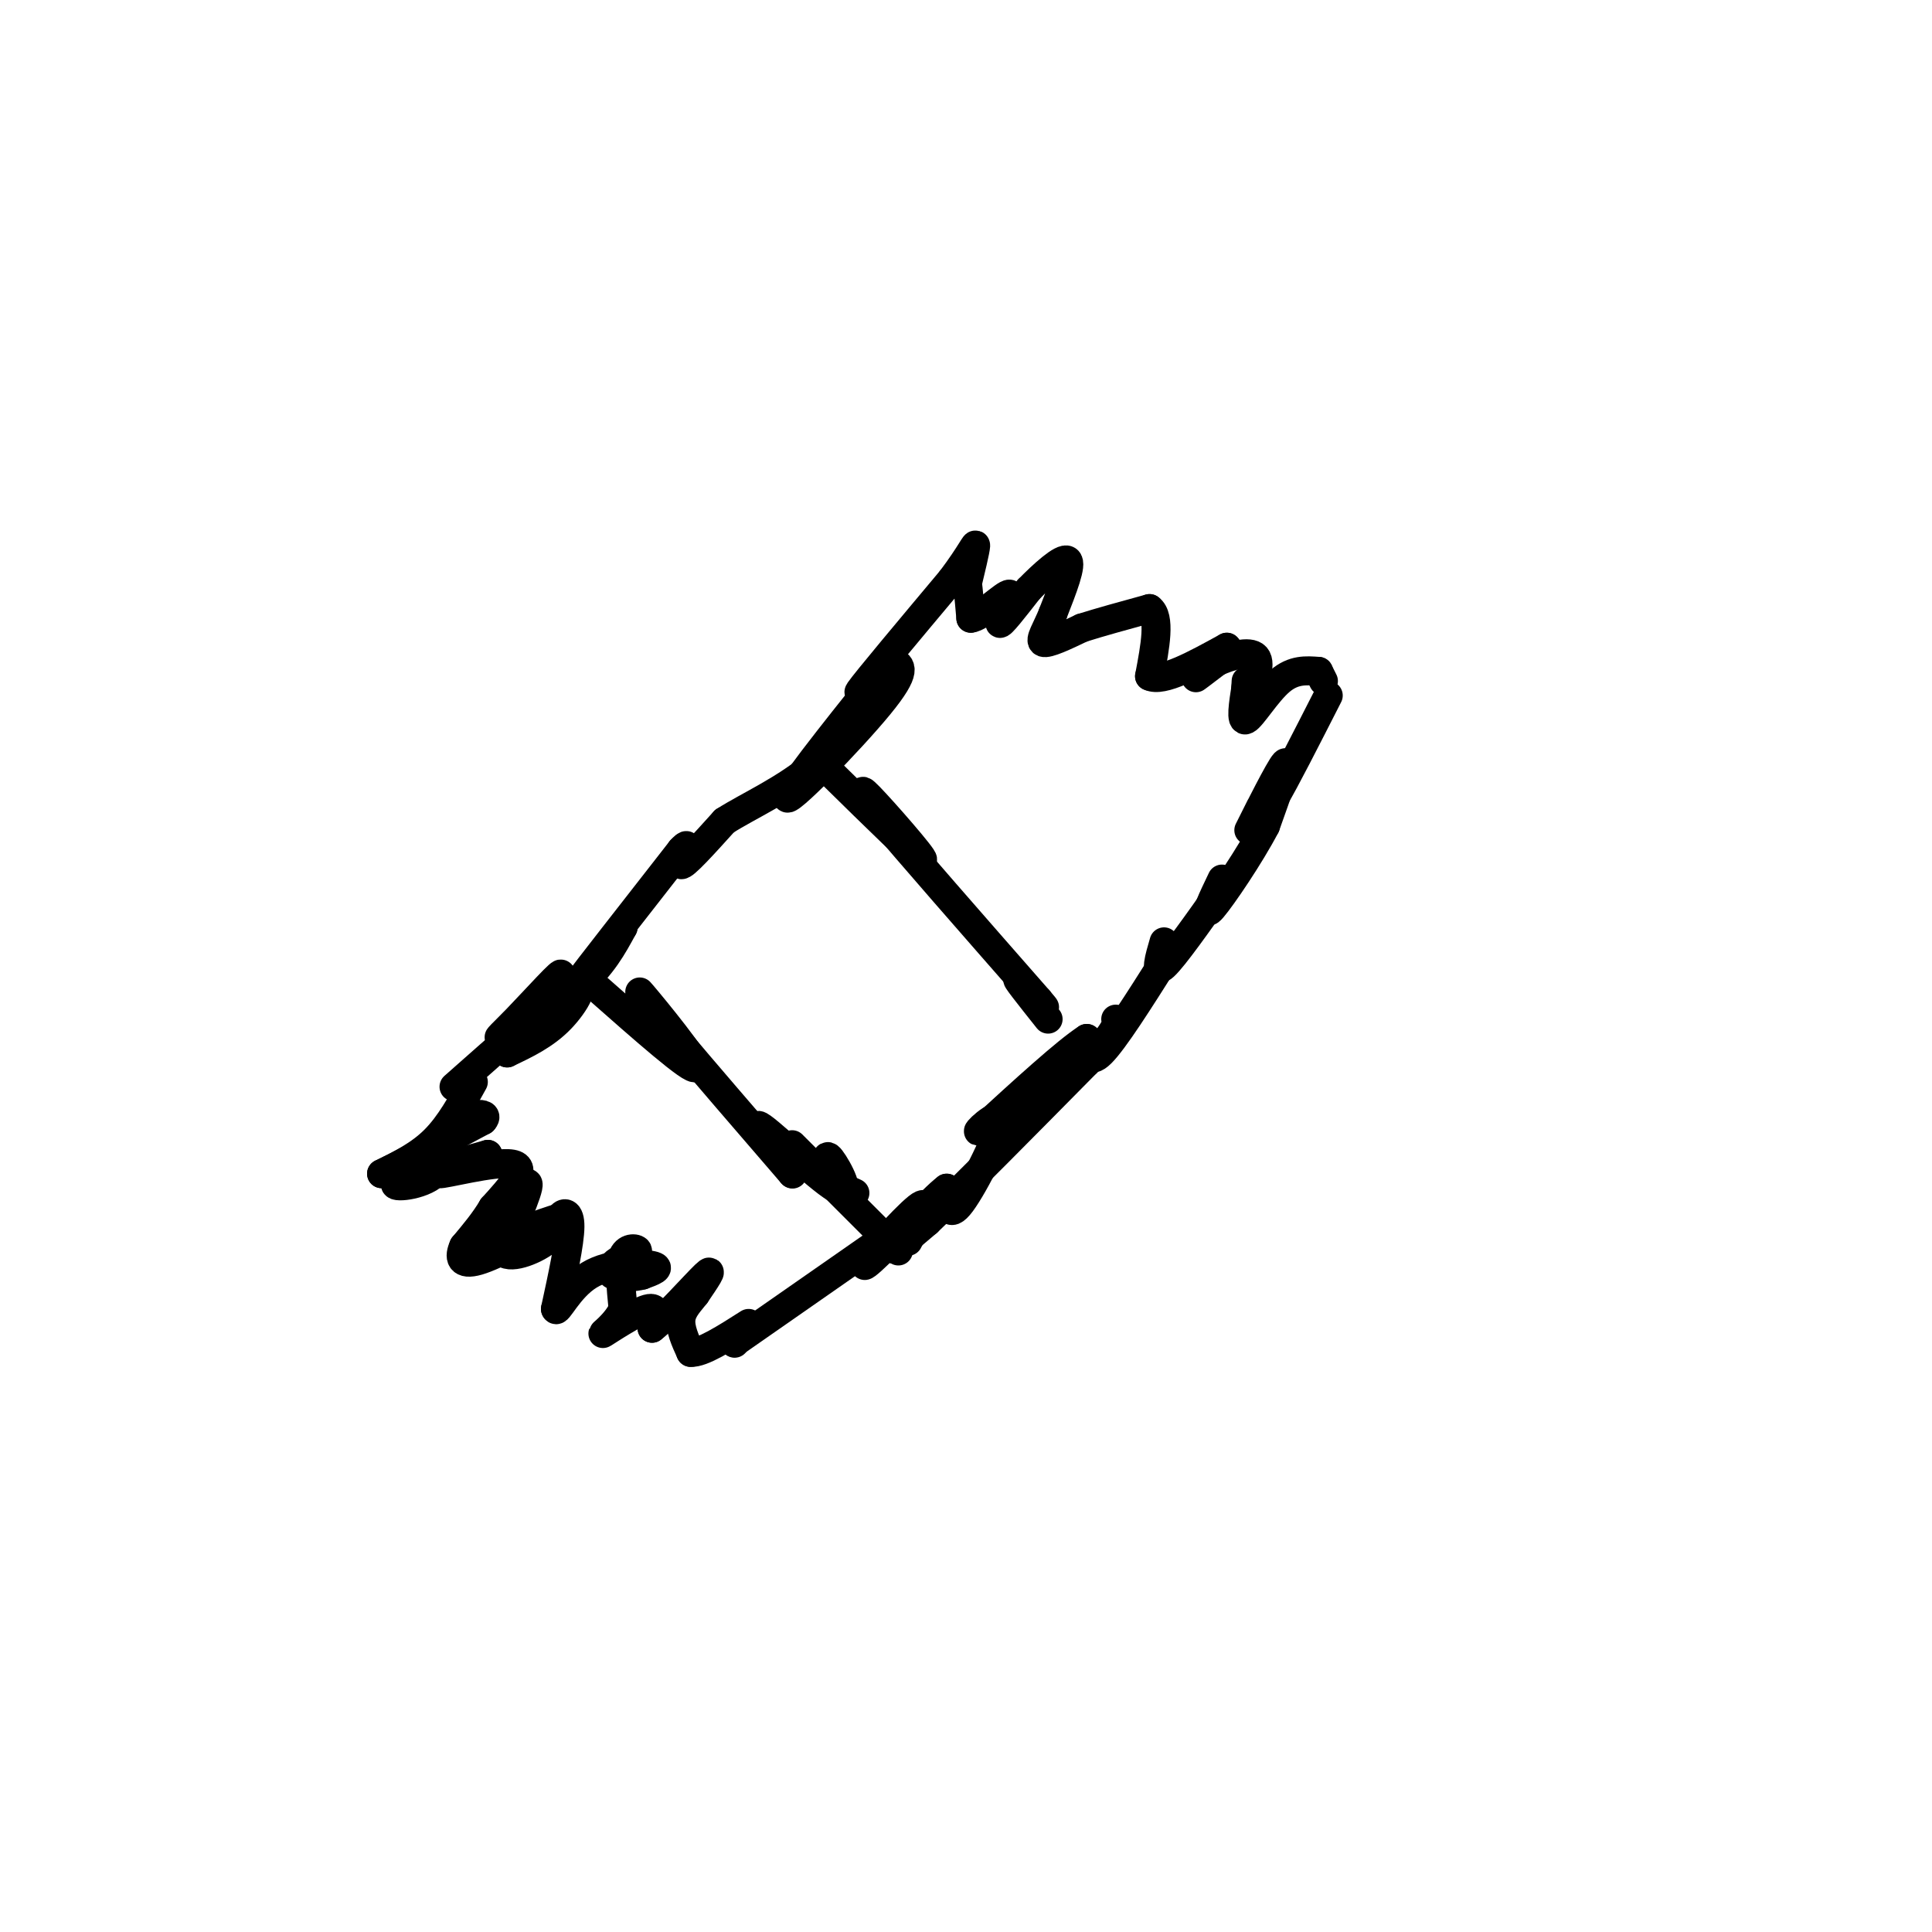 <svg viewBox='0 0 400 400' version='1.1' xmlns='http://www.w3.org/2000/svg' xmlns:xlink='http://www.w3.org/1999/xlink'><g fill='none' stroke='#000000' stroke-width='6' stroke-linecap='round' stroke-linejoin='round'><path d='M94,225c10.111,-8.956 20.222,-17.911 24,-20c3.778,-2.089 1.222,2.689 -2,6c-3.222,3.311 -7.111,5.156 -11,7'/><path d='M105,218c1.247,-3.006 9.865,-14.021 11,-16c1.135,-1.979 -5.211,5.078 -9,9c-3.789,3.922 -5.020,4.710 -2,3c3.020,-1.710 10.291,-5.917 15,-10c4.709,-4.083 6.854,-8.041 9,-12'/><path d='M129,192c-1.533,1.778 -9.867,12.222 -9,11c0.867,-1.222 10.933,-14.111 21,-27'/><path d='M141,176c2.867,-3.133 -0.467,2.533 0,3c0.467,0.467 4.733,-4.267 9,-9'/><path d='M150,170c4.905,-3.143 12.667,-6.500 19,-12c6.333,-5.500 11.238,-13.143 12,-15c0.762,-1.857 -2.619,2.071 -6,6'/><path d='M175,149c2.102,-2.900 10.357,-13.148 7,-9c-3.357,4.148 -18.327,22.694 -19,25c-0.673,2.306 12.951,-11.627 19,-19c6.049,-7.373 4.525,-8.187 3,-9'/><path d='M185,137c-1.933,0.956 -8.267,7.844 -7,6c1.267,-1.844 10.133,-12.422 19,-23'/><path d='M197,120c4.156,-5.533 5.044,-7.867 5,-7c-0.044,0.867 -1.022,4.933 -2,9'/><path d='M200,122c-0.356,0.333 -0.244,-3.333 0,-3c0.244,0.333 0.622,4.667 1,9'/><path d='M201,128c2.155,-0.179 7.042,-5.125 8,-5c0.958,0.125 -2.012,5.321 -2,6c0.012,0.679 3.006,-3.161 6,-7'/><path d='M213,122c2.844,-2.911 6.956,-6.689 8,-6c1.044,0.689 -0.978,5.844 -3,11'/><path d='M218,127c-1.267,3.178 -2.933,5.622 -2,6c0.933,0.378 4.467,-1.311 8,-3'/><path d='M224,130c3.667,-1.167 8.833,-2.583 14,-4'/><path d='M238,126c2.333,1.667 1.167,7.833 0,14'/><path d='M238,140c2.667,1.333 9.333,-2.333 16,-6'/><path d='M254,134c0.978,0.533 -4.578,4.867 -6,6c-1.422,1.133 1.289,-0.933 4,-3'/><path d='M252,137c2.489,-1.133 6.711,-2.467 8,-1c1.289,1.467 -0.356,5.733 -2,10'/><path d='M258,146c-0.333,0.833 -0.167,-2.083 0,-5'/><path d='M258,142c-0.600,3.800 -1.200,7.600 0,7c1.200,-0.600 4.200,-5.600 7,-8c2.800,-2.400 5.400,-2.200 8,-2'/><path d='M273,139c0.000,0.000 1.000,2.000 1,2'/><path d='M275,144c-4.583,9.000 -9.167,18.000 -11,21c-1.833,3.000 -0.917,0.000 0,-3'/><path d='M261,167c-1.711,3.422 -3.422,6.844 -2,4c1.422,-2.844 5.978,-11.956 7,-13c1.022,-1.044 -1.489,5.978 -4,13'/><path d='M262,171c-3.156,6.067 -9.044,14.733 -11,17c-1.956,2.267 0.022,-1.867 2,-6'/><path d='M253,184c-5.000,7.083 -10.000,14.167 -12,16c-2.000,1.833 -1.000,-1.583 0,-5'/><path d='M241,199c-5.167,8.167 -10.333,16.333 -13,19c-2.667,2.667 -2.833,-0.167 -3,-3'/><path d='M225,215c-4.167,2.667 -13.083,10.833 -22,19'/><path d='M203,234c-2.060,1.440 3.792,-4.458 4,-2c0.208,2.458 -5.226,13.274 -8,17c-2.774,3.726 -2.887,0.363 -3,-3'/><path d='M196,246c-3.222,2.422 -9.778,9.978 -11,12c-1.222,2.022 2.889,-1.489 7,-5'/><path d='M192,253c6.667,-6.333 19.833,-19.667 33,-33'/><path d='M225,220c6.500,-7.000 6.250,-8.000 6,-9'/><path d='M98,224c-2.417,4.417 -4.833,8.833 -8,12c-3.167,3.167 -7.083,5.083 -11,7'/><path d='M79,243c1.667,-0.667 11.333,-5.833 21,-11'/><path d='M100,232c1.944,-2.030 -3.695,-1.606 -6,1c-2.305,2.606 -1.274,7.394 -4,10c-2.726,2.606 -9.207,3.030 -8,2c1.207,-1.030 10.104,-3.515 19,-6'/><path d='M101,239c-0.262,0.202 -10.417,3.708 -10,4c0.417,0.292 11.405,-2.631 15,-2c3.595,0.631 -0.202,4.815 -4,9'/><path d='M102,250c-1.667,2.833 -3.833,5.417 -6,8'/><path d='M96,258c-1.067,2.311 -0.733,4.089 3,3c3.733,-1.089 10.867,-5.044 18,-9'/><path d='M117,252c0.500,-0.667 -7.250,2.167 -15,5'/><path d='M102,257c-0.556,-2.511 5.556,-11.289 7,-12c1.444,-0.711 -1.778,6.644 -5,14'/><path d='M104,259c1.124,1.994 6.435,-0.022 9,-2c2.565,-1.978 2.383,-3.917 3,-5c0.617,-1.083 2.033,-1.309 2,2c-0.033,3.309 -1.517,10.155 -3,17'/><path d='M115,271c0.321,1.190 2.625,-4.333 7,-7c4.375,-2.667 10.821,-2.476 13,-2c2.179,0.476 0.089,1.238 -2,2'/><path d='M133,264c-1.651,0.464 -4.779,0.624 -6,0c-1.221,-0.624 -0.533,-2.033 1,-3c1.533,-0.967 3.913,-1.491 4,-2c0.087,-0.509 -2.118,-1.003 -3,1c-0.882,2.003 -0.441,6.501 0,11'/><path d='M129,271c-1.429,3.179 -5.000,5.625 -4,5c1.000,-0.625 6.571,-4.321 9,-5c2.429,-0.679 1.714,1.661 1,4'/><path d='M135,275c2.689,-2.000 8.911,-9.000 11,-11c2.089,-2.000 0.044,1.000 -2,4'/><path d='M144,268c-1.067,1.422 -2.733,2.978 -3,5c-0.267,2.022 0.867,4.511 2,7'/><path d='M143,280c2.333,0.167 7.167,-2.917 12,-6'/><path d='M152,278c0.000,0.000 0.100,0.100 0.1,0.1'/><path d='M152,278c0.000,0.000 33.000,-23.000 33,-23'/><path d='M185,255c3.071,-1.179 -5.750,7.375 -6,7c-0.250,-0.375 8.071,-9.679 11,-12c2.929,-2.321 0.464,2.339 -2,7'/><path d='M123,204c10.244,9.044 20.489,18.089 21,17c0.511,-1.089 -8.711,-12.311 -11,-15c-2.289,-2.689 2.356,3.156 7,9'/><path d='M140,215c5.167,6.167 14.583,17.083 24,28'/><path d='M164,243c1.142,1.171 -8.003,-9.903 -7,-10c1.003,-0.097 12.155,10.781 16,13c3.845,2.219 0.384,-4.223 -1,-6c-1.384,-1.777 -0.692,1.112 0,4'/><path d='M172,244c0.833,1.167 2.917,2.083 5,3'/><path d='M172,160c9.289,9.133 18.578,18.267 19,18c0.422,-0.267 -8.022,-9.933 -11,-13c-2.978,-3.067 -0.489,0.467 2,4'/><path d='M182,169c5.833,7.000 19.417,22.500 33,38'/><path d='M215,207c3.978,4.667 -2.578,-2.667 -4,-4c-1.422,-1.333 2.289,3.333 6,8'/><path d='M164,237c0.000,0.000 22.000,22.000 22,22'/></g>
</svg>